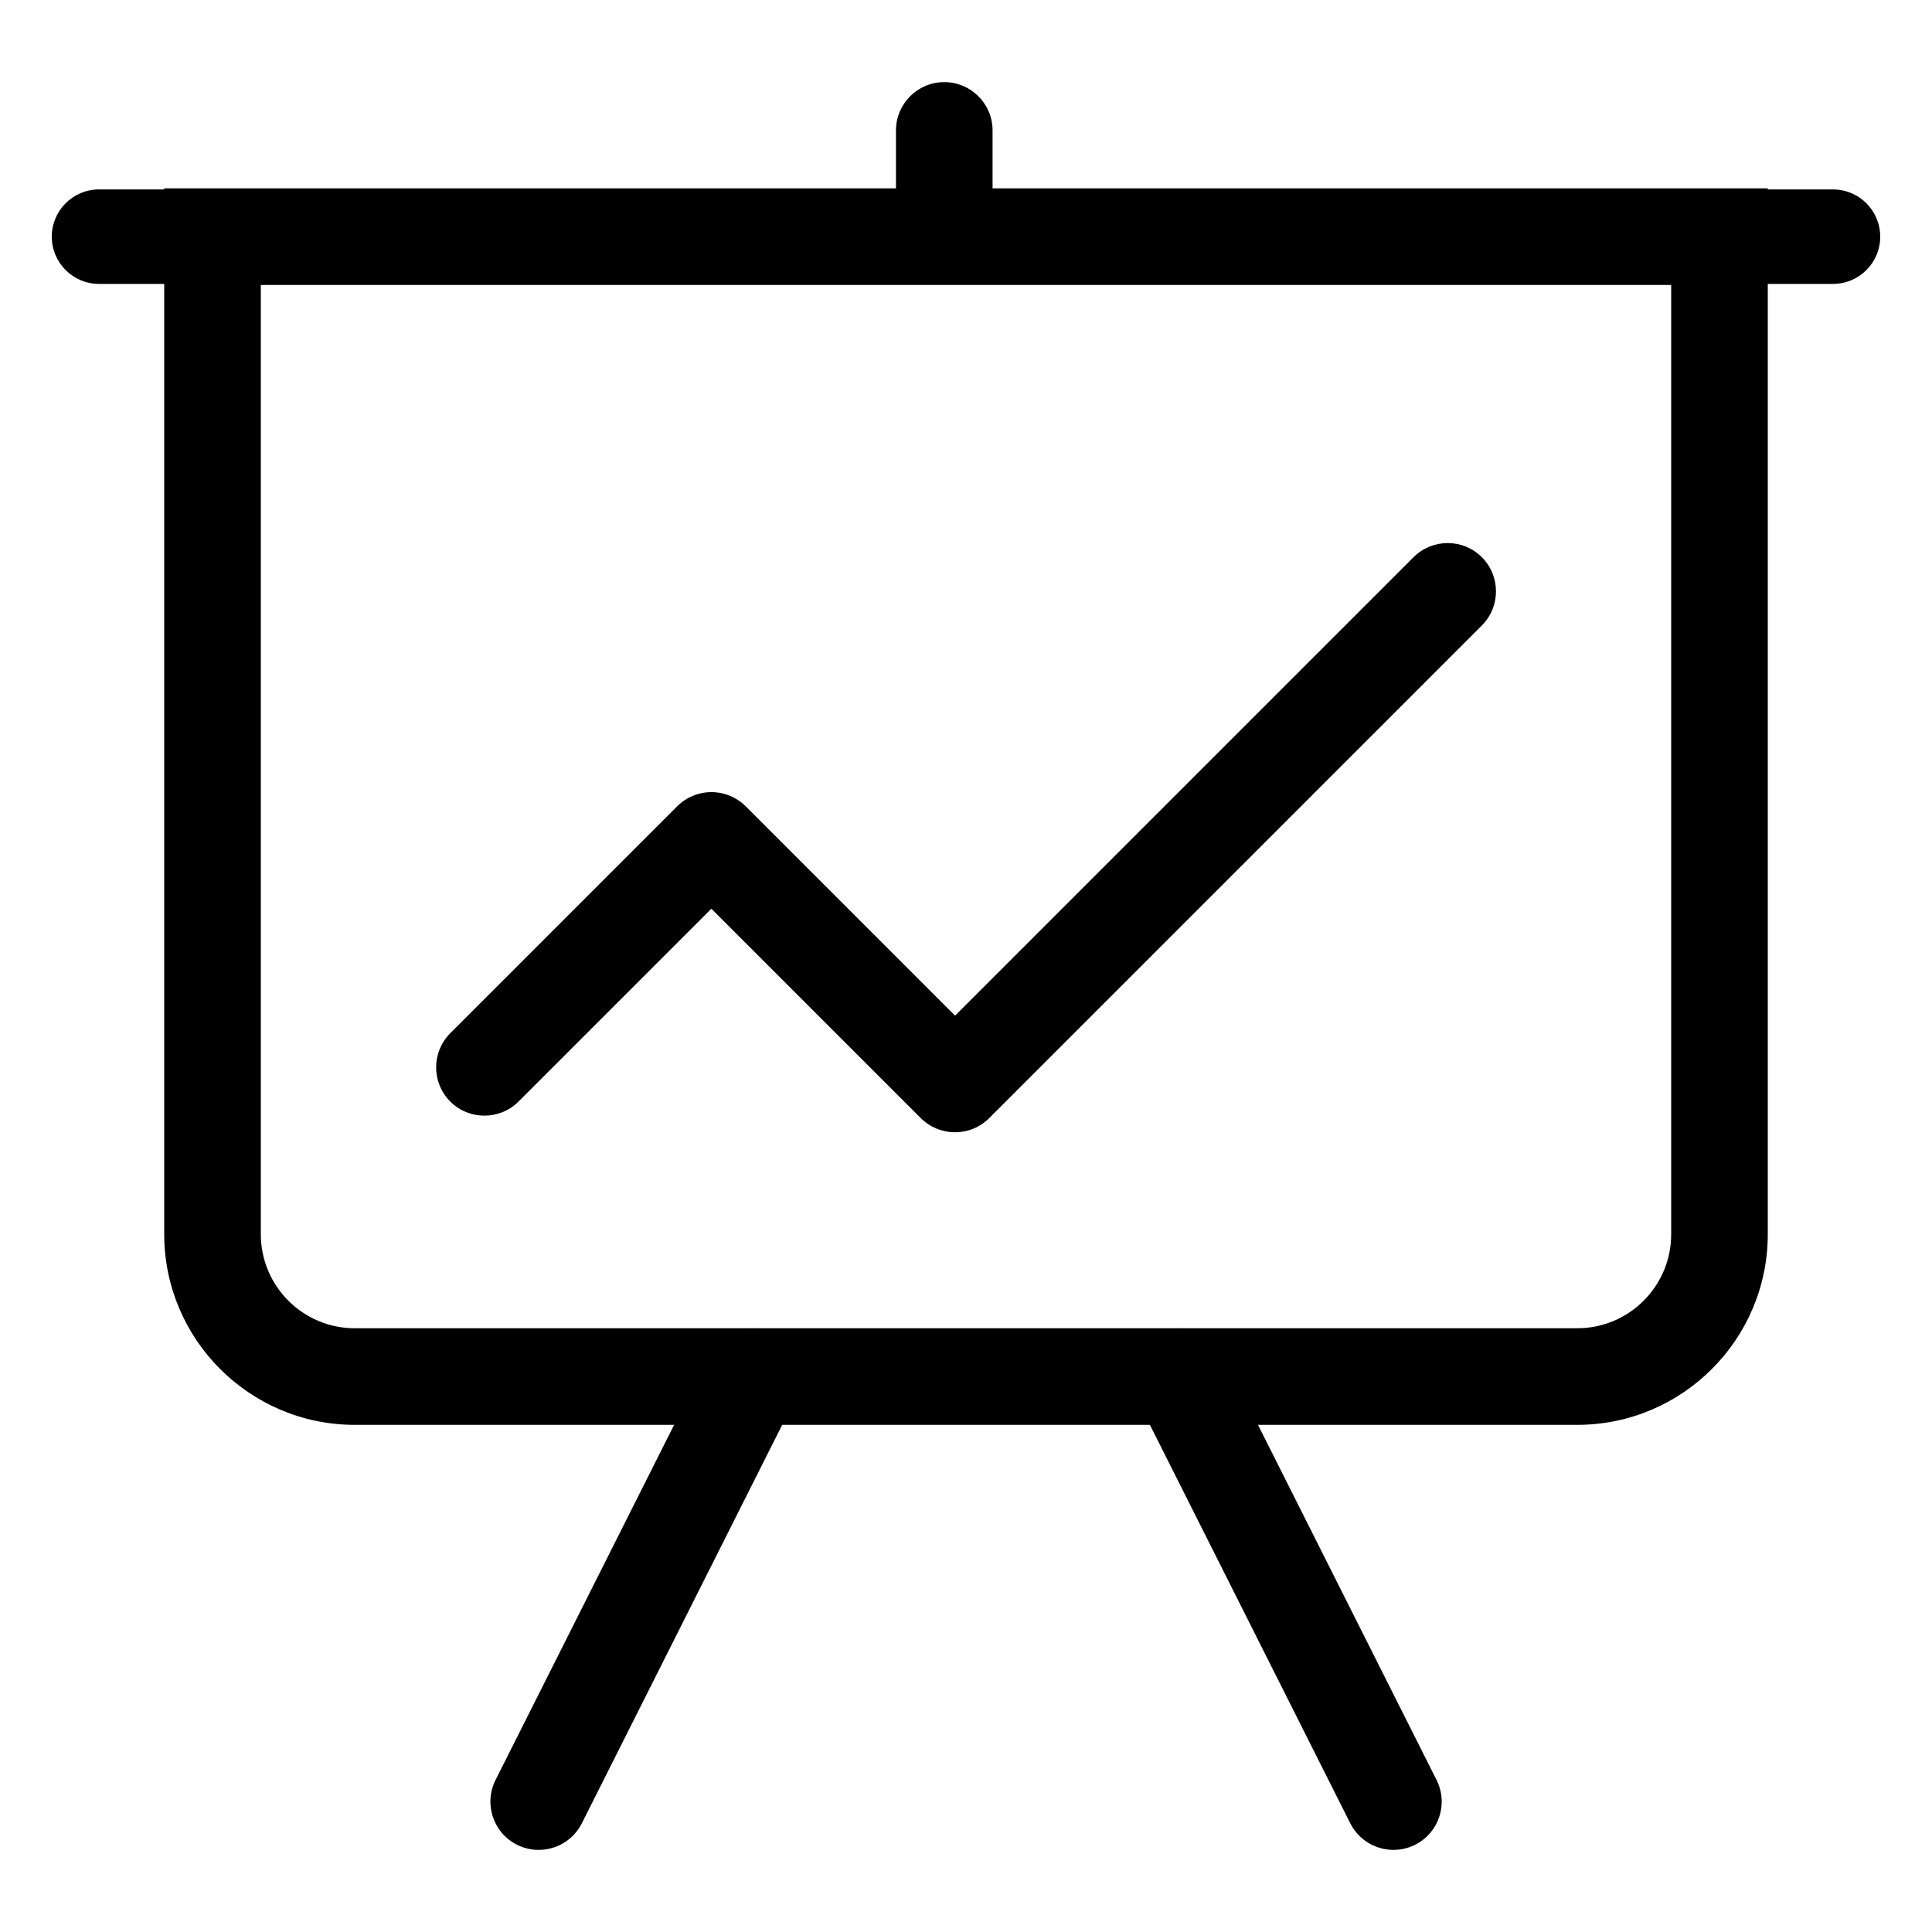 <svg width="20" height="20" viewBox="0 0 20 20" fill="none" xmlns="http://www.w3.org/2000/svg">
<path d="M5.576 19.15C5.5 19.15 5.424 19.133 5.352 19.097C5.105 18.973 5.006 18.672 5.13 18.426L7.342 14.027C7.466 13.78 7.767 13.681 8.013 13.805C8.26 13.929 8.359 14.23 8.235 14.476L6.023 18.875C5.935 19.05 5.759 19.15 5.576 19.15Z" fill="black"/>
<path d="M14.425 19.15C14.242 19.15 14.066 19.049 13.978 18.875L11.766 14.476C11.642 14.229 11.741 13.929 11.988 13.805C12.235 13.681 12.535 13.78 12.659 14.027L14.871 18.426C14.995 18.673 14.896 18.973 14.649 19.097C14.577 19.133 14.5 19.15 14.425 19.15Z" fill="black"/>
<path d="M16.328 14.75H3.672C2.585 14.75 1.7 13.865 1.7 12.777V1.95H18.3V12.777C18.3 13.865 17.415 14.75 16.328 14.75ZM2.7 2.95V12.777C2.7 13.314 3.136 13.75 3.672 13.75H16.328C16.864 13.75 17.3 13.314 17.3 12.777V2.95H2.7Z" fill="black"/>
<path d="M18.975 2.939H1.025C0.755 2.939 0.536 2.72 0.536 2.45C0.536 2.18 0.755 1.961 1.025 1.961H18.975C19.245 1.961 19.464 2.18 19.464 2.45C19.464 2.72 19.245 2.939 18.975 2.939Z" fill="black"/>
<path d="M9.775 2.85C9.499 2.85 9.275 2.626 9.275 2.35V1.35C9.275 1.074 9.499 0.85 9.775 0.85C10.051 0.85 10.275 1.074 10.275 1.35V2.35C10.275 2.626 10.051 2.85 9.775 2.85Z" fill="black"/>
<path d="M9.886 11.721C9.753 11.721 9.626 11.668 9.532 11.575L7.364 9.407L5.368 11.403C5.173 11.598 4.856 11.598 4.661 11.403C4.466 11.208 4.466 10.891 4.661 10.696L7.011 8.346C7.105 8.252 7.232 8.2 7.365 8.2C7.498 8.2 7.625 8.253 7.719 8.346L9.887 10.514L14.633 5.768C14.828 5.573 15.145 5.573 15.34 5.768C15.535 5.963 15.535 6.28 15.34 6.475L10.24 11.575C10.146 11.669 10.019 11.721 9.886 11.721Z" fill="black"/>
</svg>
